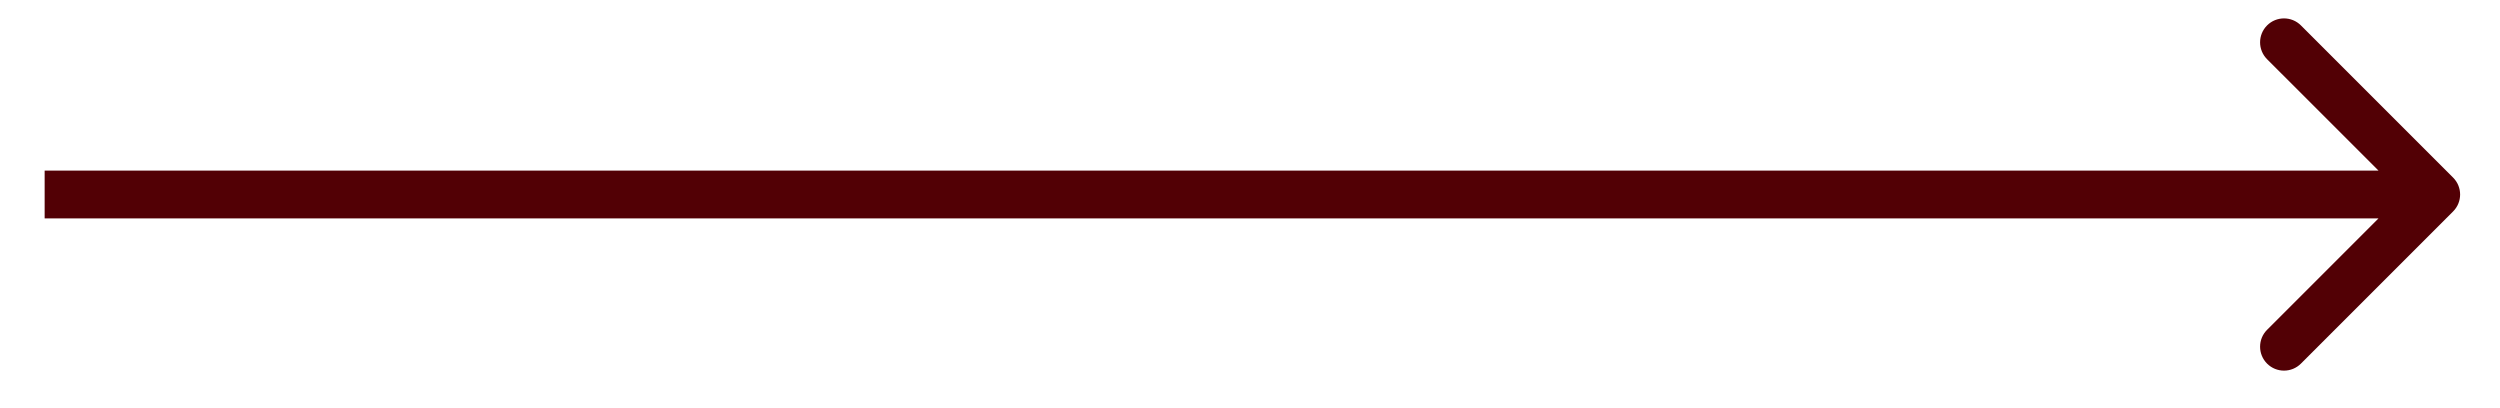 <?xml version="1.0" encoding="UTF-8"?> <svg xmlns="http://www.w3.org/2000/svg" width="49" height="8" viewBox="0 0 49 8" fill="none"><path d="M48.081 4.144C48.264 3.961 48.264 3.664 48.081 3.481L45.098 0.498C44.915 0.315 44.618 0.315 44.435 0.498C44.252 0.681 44.252 0.978 44.435 1.161L47.087 3.812L44.435 6.464C44.252 6.647 44.252 6.944 44.435 7.127C44.618 7.31 44.915 7.31 45.098 7.127L48.081 4.144ZM0.875 4.281L47.75 4.281L47.75 3.344L0.875 3.344L0.875 4.281Z" fill="#520005"></path></svg> 